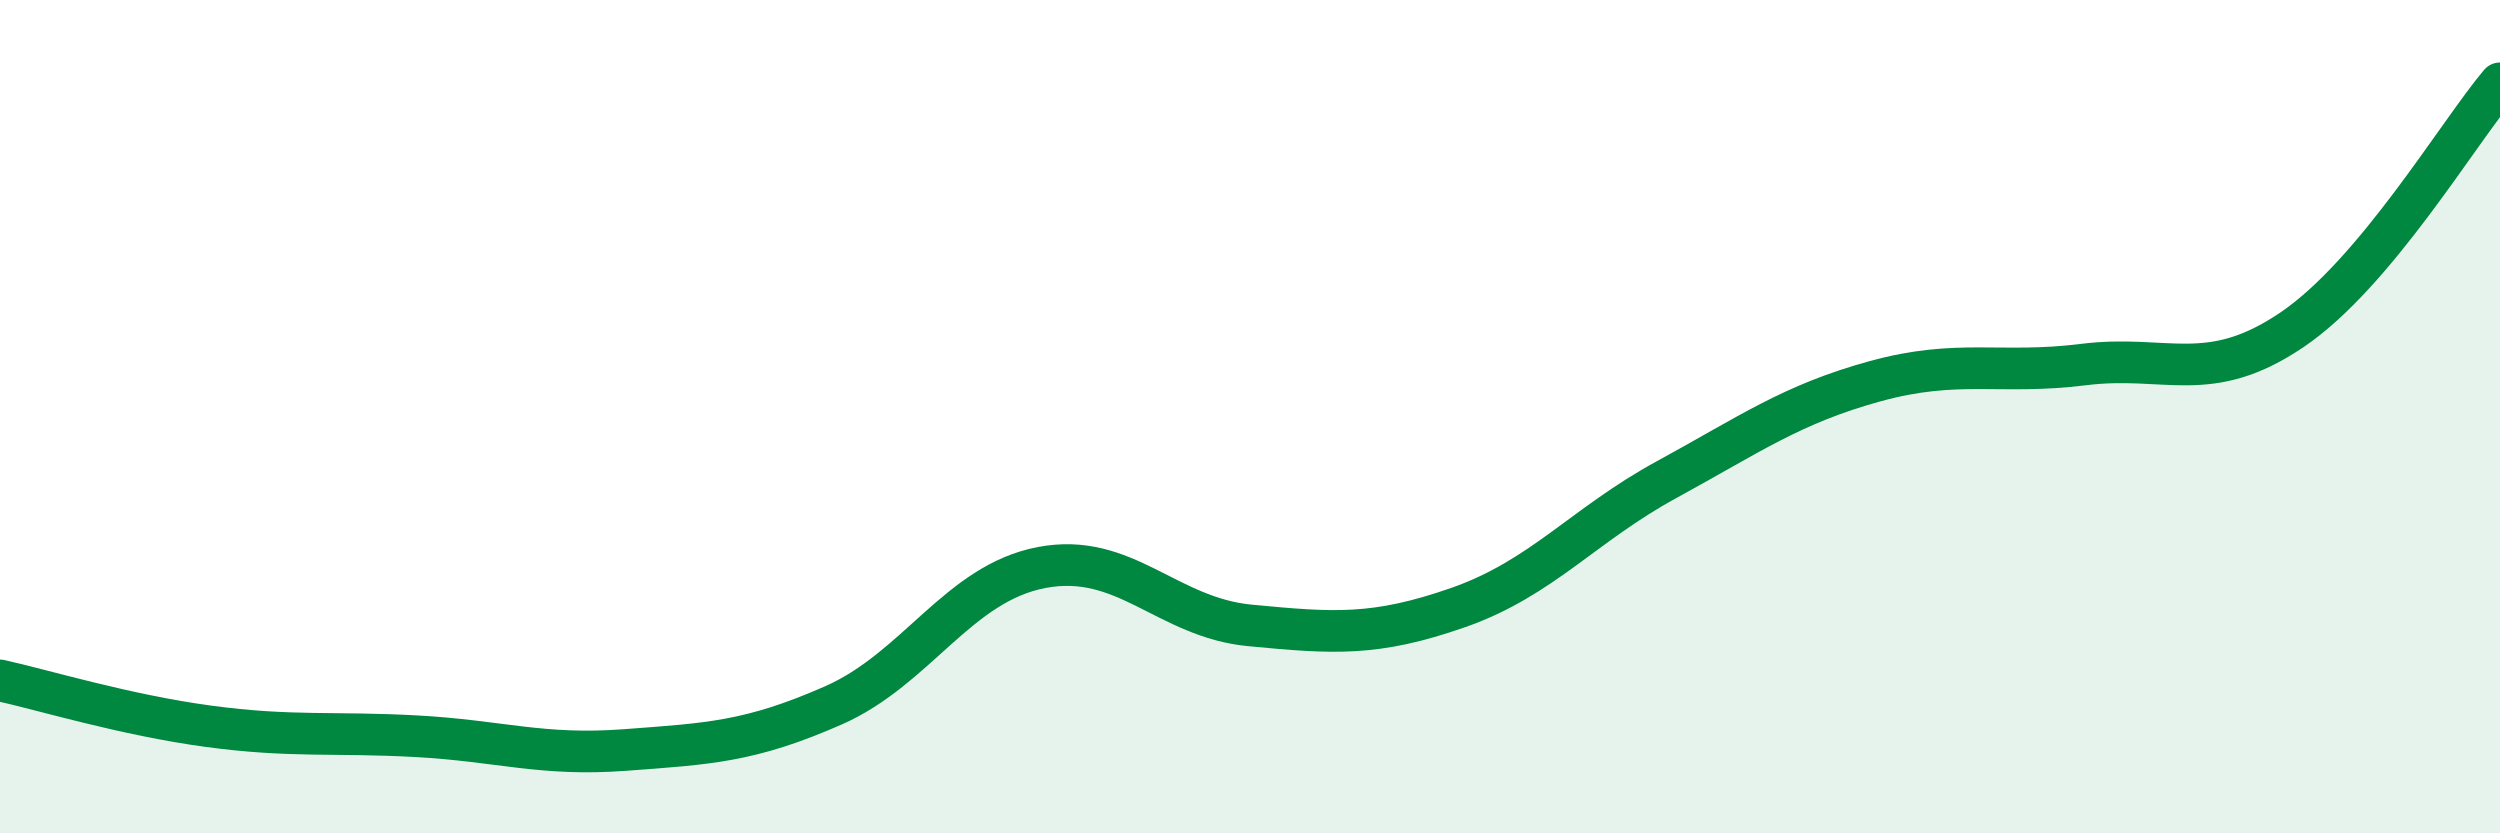 
    <svg width="60" height="20" viewBox="0 0 60 20" xmlns="http://www.w3.org/2000/svg">
      <path
        d="M 0,16.33 C 1,16.55 3,17.16 5,17.43 C 7,17.7 8,17.56 10,17.67 C 12,17.78 13,18.15 15,18 C 17,17.85 18,17.81 20,16.93 C 22,16.05 23,14 25,13.62 C 27,13.24 28,14.82 30,15.01 C 32,15.2 33,15.28 35,14.58 C 37,13.88 38,12.6 40,11.51 C 42,10.42 43,9.7 45,9.15 C 47,8.6 48,9 50,8.75 C 52,8.5 53,9.27 55,7.92 C 57,6.57 59,3.18 60,2L60 20L0 20Z"
        fill="#008740"
        opacity="0.1"
        stroke-linecap="round"
        stroke-linejoin="round"
      />
      <path
        d="M 0,16.33 C 1,16.55 3,17.16 5,17.43 C 7,17.7 8,17.56 10,17.67 C 12,17.78 13,18.15 15,18 C 17,17.85 18,17.81 20,16.93 C 22,16.05 23,14 25,13.62 C 27,13.24 28,14.82 30,15.01 C 32,15.2 33,15.28 35,14.58 C 37,13.88 38,12.6 40,11.51 C 42,10.42 43,9.7 45,9.15 C 47,8.6 48,9 50,8.75 C 52,8.5 53,9.27 55,7.92 C 57,6.57 59,3.18 60,2"
        stroke="#008740"
        stroke-width="1"
        fill="none"
        stroke-linecap="round"
        stroke-linejoin="round"
      />
    </svg>
  